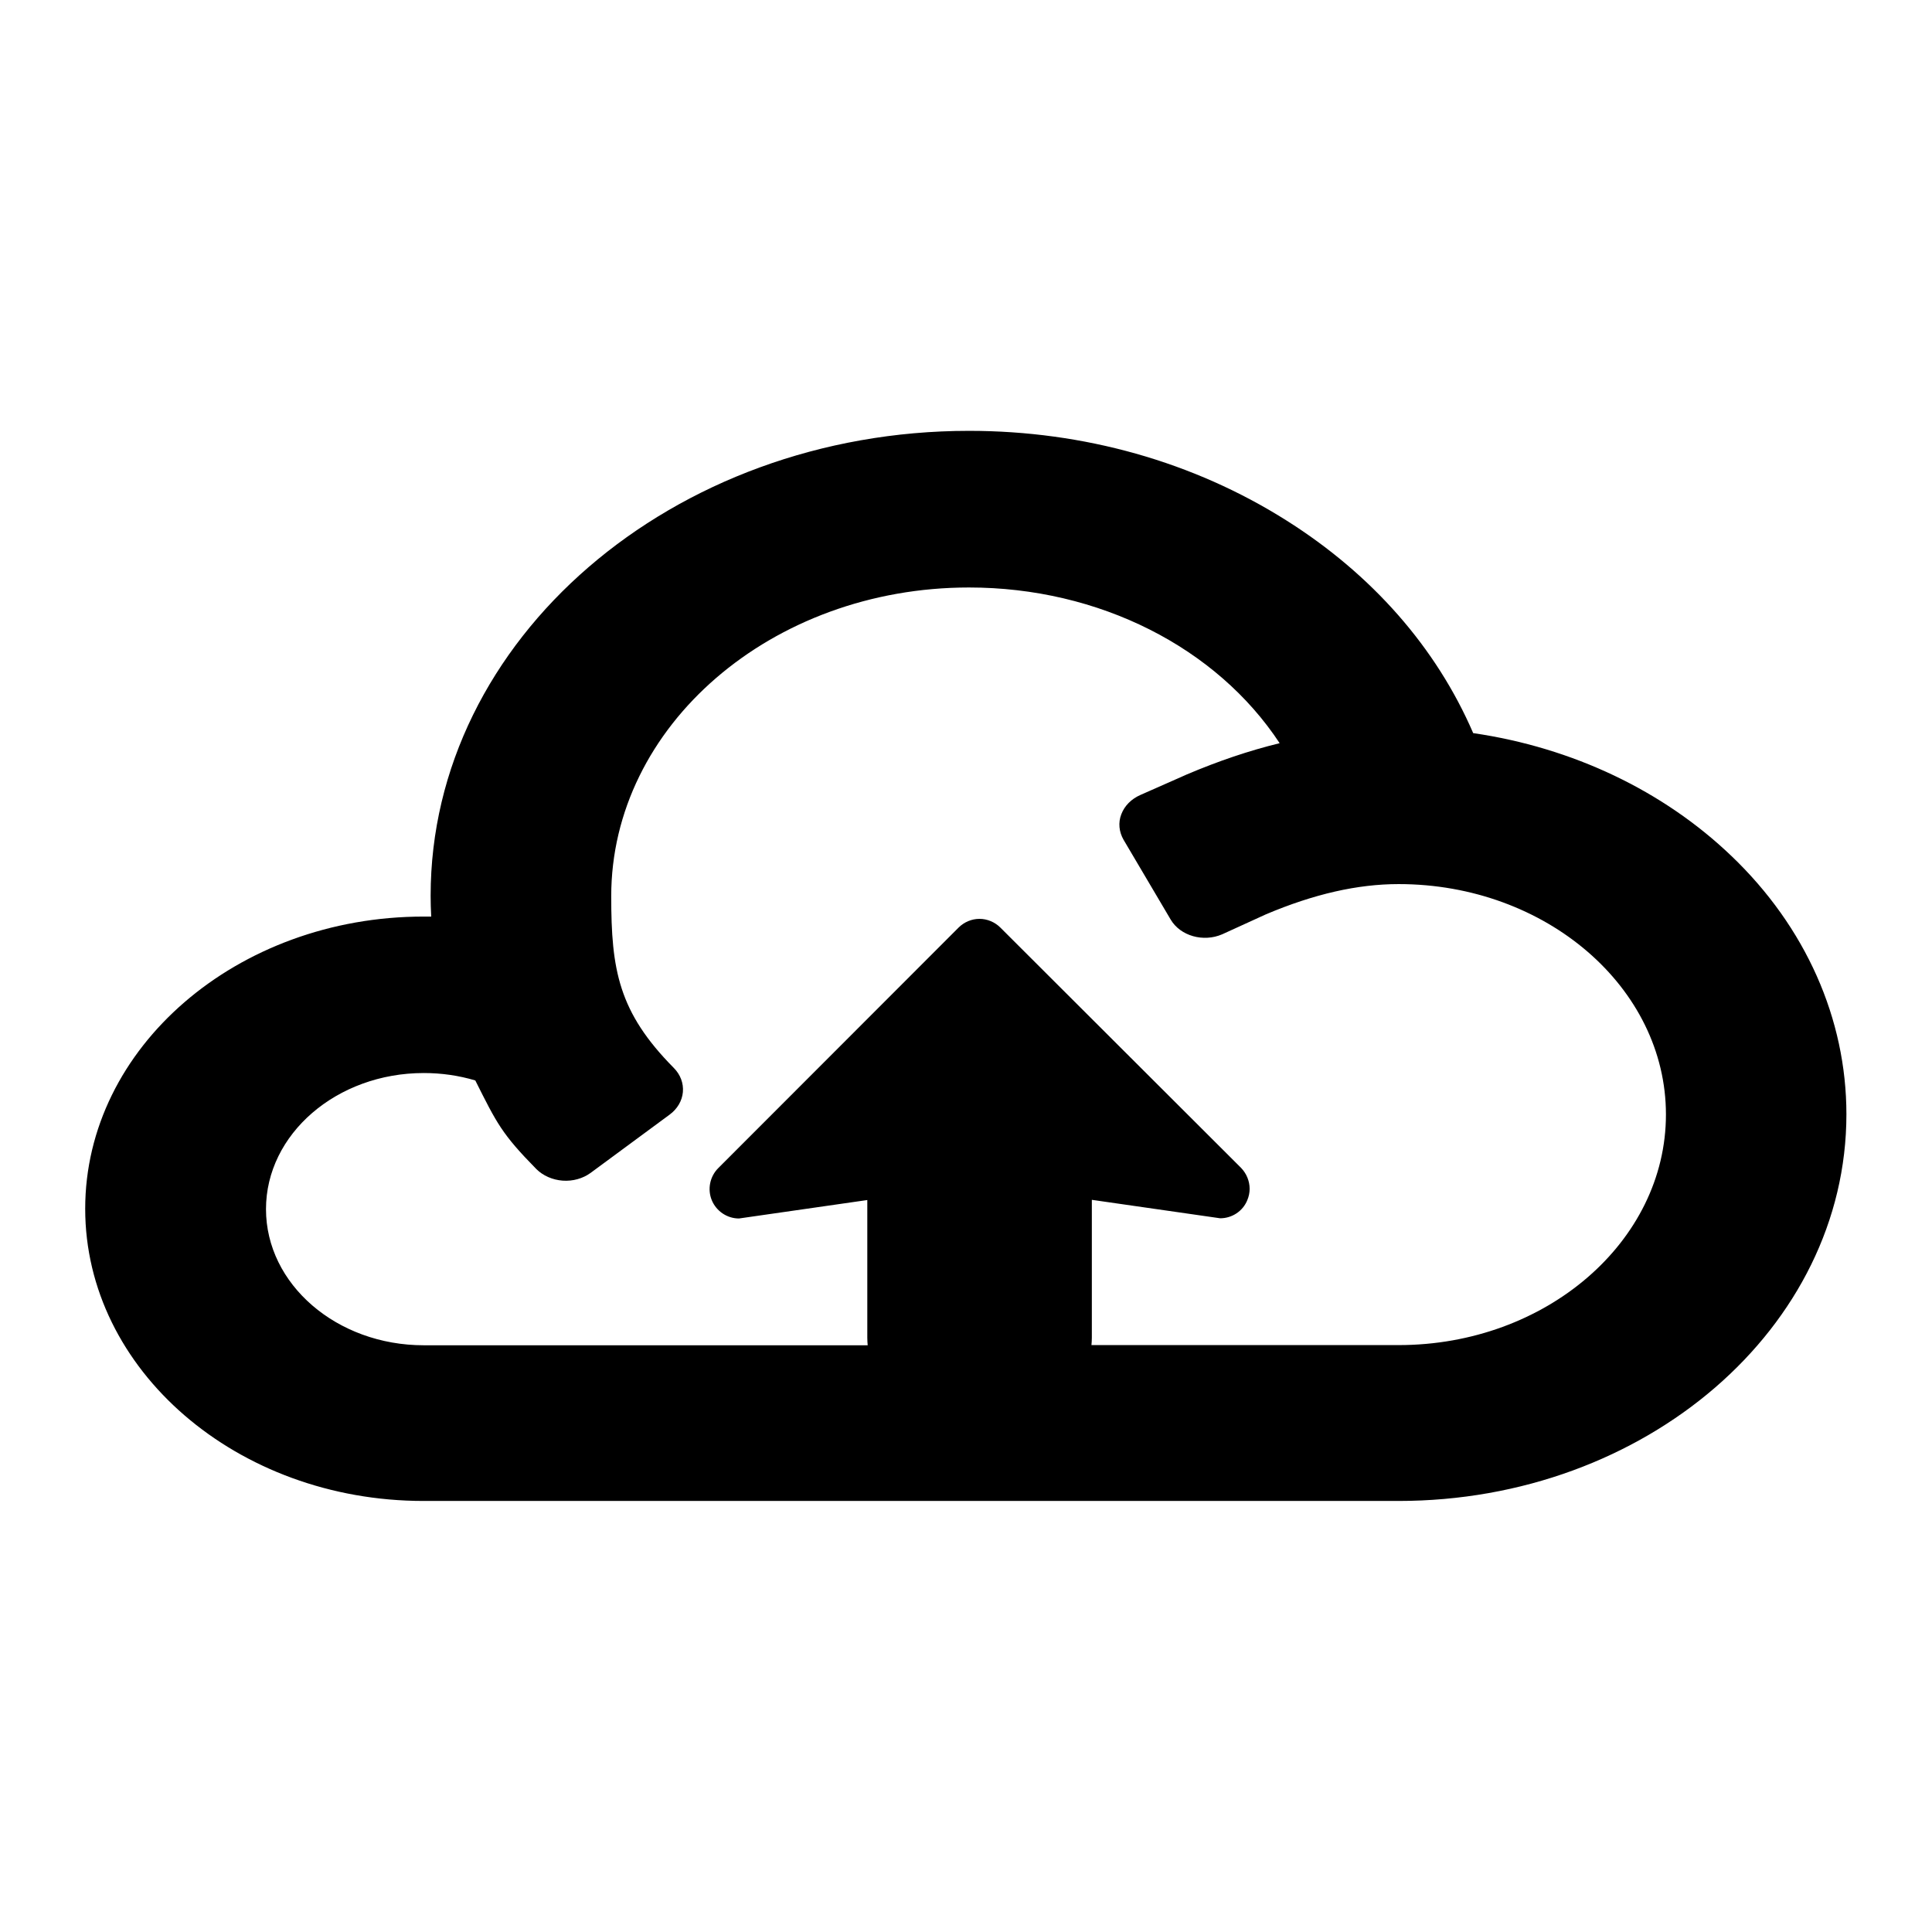 <?xml version="1.0" encoding="UTF-8"?>
<!-- The Best Svg Icon site in the world: iconSvg.co, Visit us! https://iconsvg.co -->
<svg fill="#000000" width="800px" height="800px" version="1.1" viewBox="144 144 512 512" xmlns="http://www.w3.org/2000/svg">
 <path d="m602.83 370.83c-18.035-17.281-42.117-28.719-68.418-32.547-9.773-22.621-26.754-42.02-49.523-56.375-24.586-15.516-53.656-23.73-84.086-23.73-78.645 0-142.68 55.27-142.68 123.18 0 1.812 0.051 3.68 0.152 5.543h-2.016c-49.422 0-89.68 34.711-89.68 77.434 0 42.672 40.203 77.434 89.68 77.434h258.36c65.445 0 118.7-45.949 118.7-102.48-0.004-25.285-10.785-49.617-30.484-68.461zm-88.168 129.63h-81.414c0.051-0.605 0.102-1.258 0.102-1.965v-0.402-36.125l34.008 4.887c3.176 0 6.047-1.914 7.203-4.836 0.402-0.957 0.605-1.965 0.605-2.973 0-2.016-0.805-4.031-2.266-5.543l-63.785-63.68c-1.461-1.461-3.477-2.316-5.543-2.316-2.066 0-4.082 0.855-5.543 2.316l-63.68 63.734c-2.215 2.215-2.922 5.594-1.715 8.516 1.211 2.922 4.082 4.836 7.203 4.836l34.008-4.887v36.125 0.402c0 0.707 0.051 1.359 0.102 1.965l-117.64-0.004c-23.074 0-41.816-16.172-41.816-36.074s18.742-36.074 41.816-36.074c4.684 0 9.27 0.656 13.652 1.965 5.691 11.336 7.004 14.156 16.172 23.477 1.762 1.762 4.281 2.871 6.953 3.074 2.719 0.203 5.391-0.555 7.457-2.066l20.906-15.418c2.066-1.512 3.324-3.68 3.527-5.996 0.203-2.316-0.656-4.637-2.418-6.398-14.66-14.812-16.574-25.996-16.574-45.492 0-45.141 42.523-81.82 94.816-81.82 34.461 0 65.598 15.871 82.324 41.262-8.062 1.965-16.273 4.734-24.789 8.363-0.051 0-0.102 0.051-0.102 0.051l-11.988 5.297c-2.418 1.059-4.231 2.871-5.09 5.141-0.855 2.215-0.605 4.637 0.605 6.75l12.496 21.16c2.57 4.332 8.664 6.047 13.652 3.879l11.586-5.289c12.746-5.391 24.285-8.012 35.164-8.012 39.047 0 70.836 27.406 70.836 61.062 0 33.652-31.789 61.109-70.836 61.109z"/>
</svg>